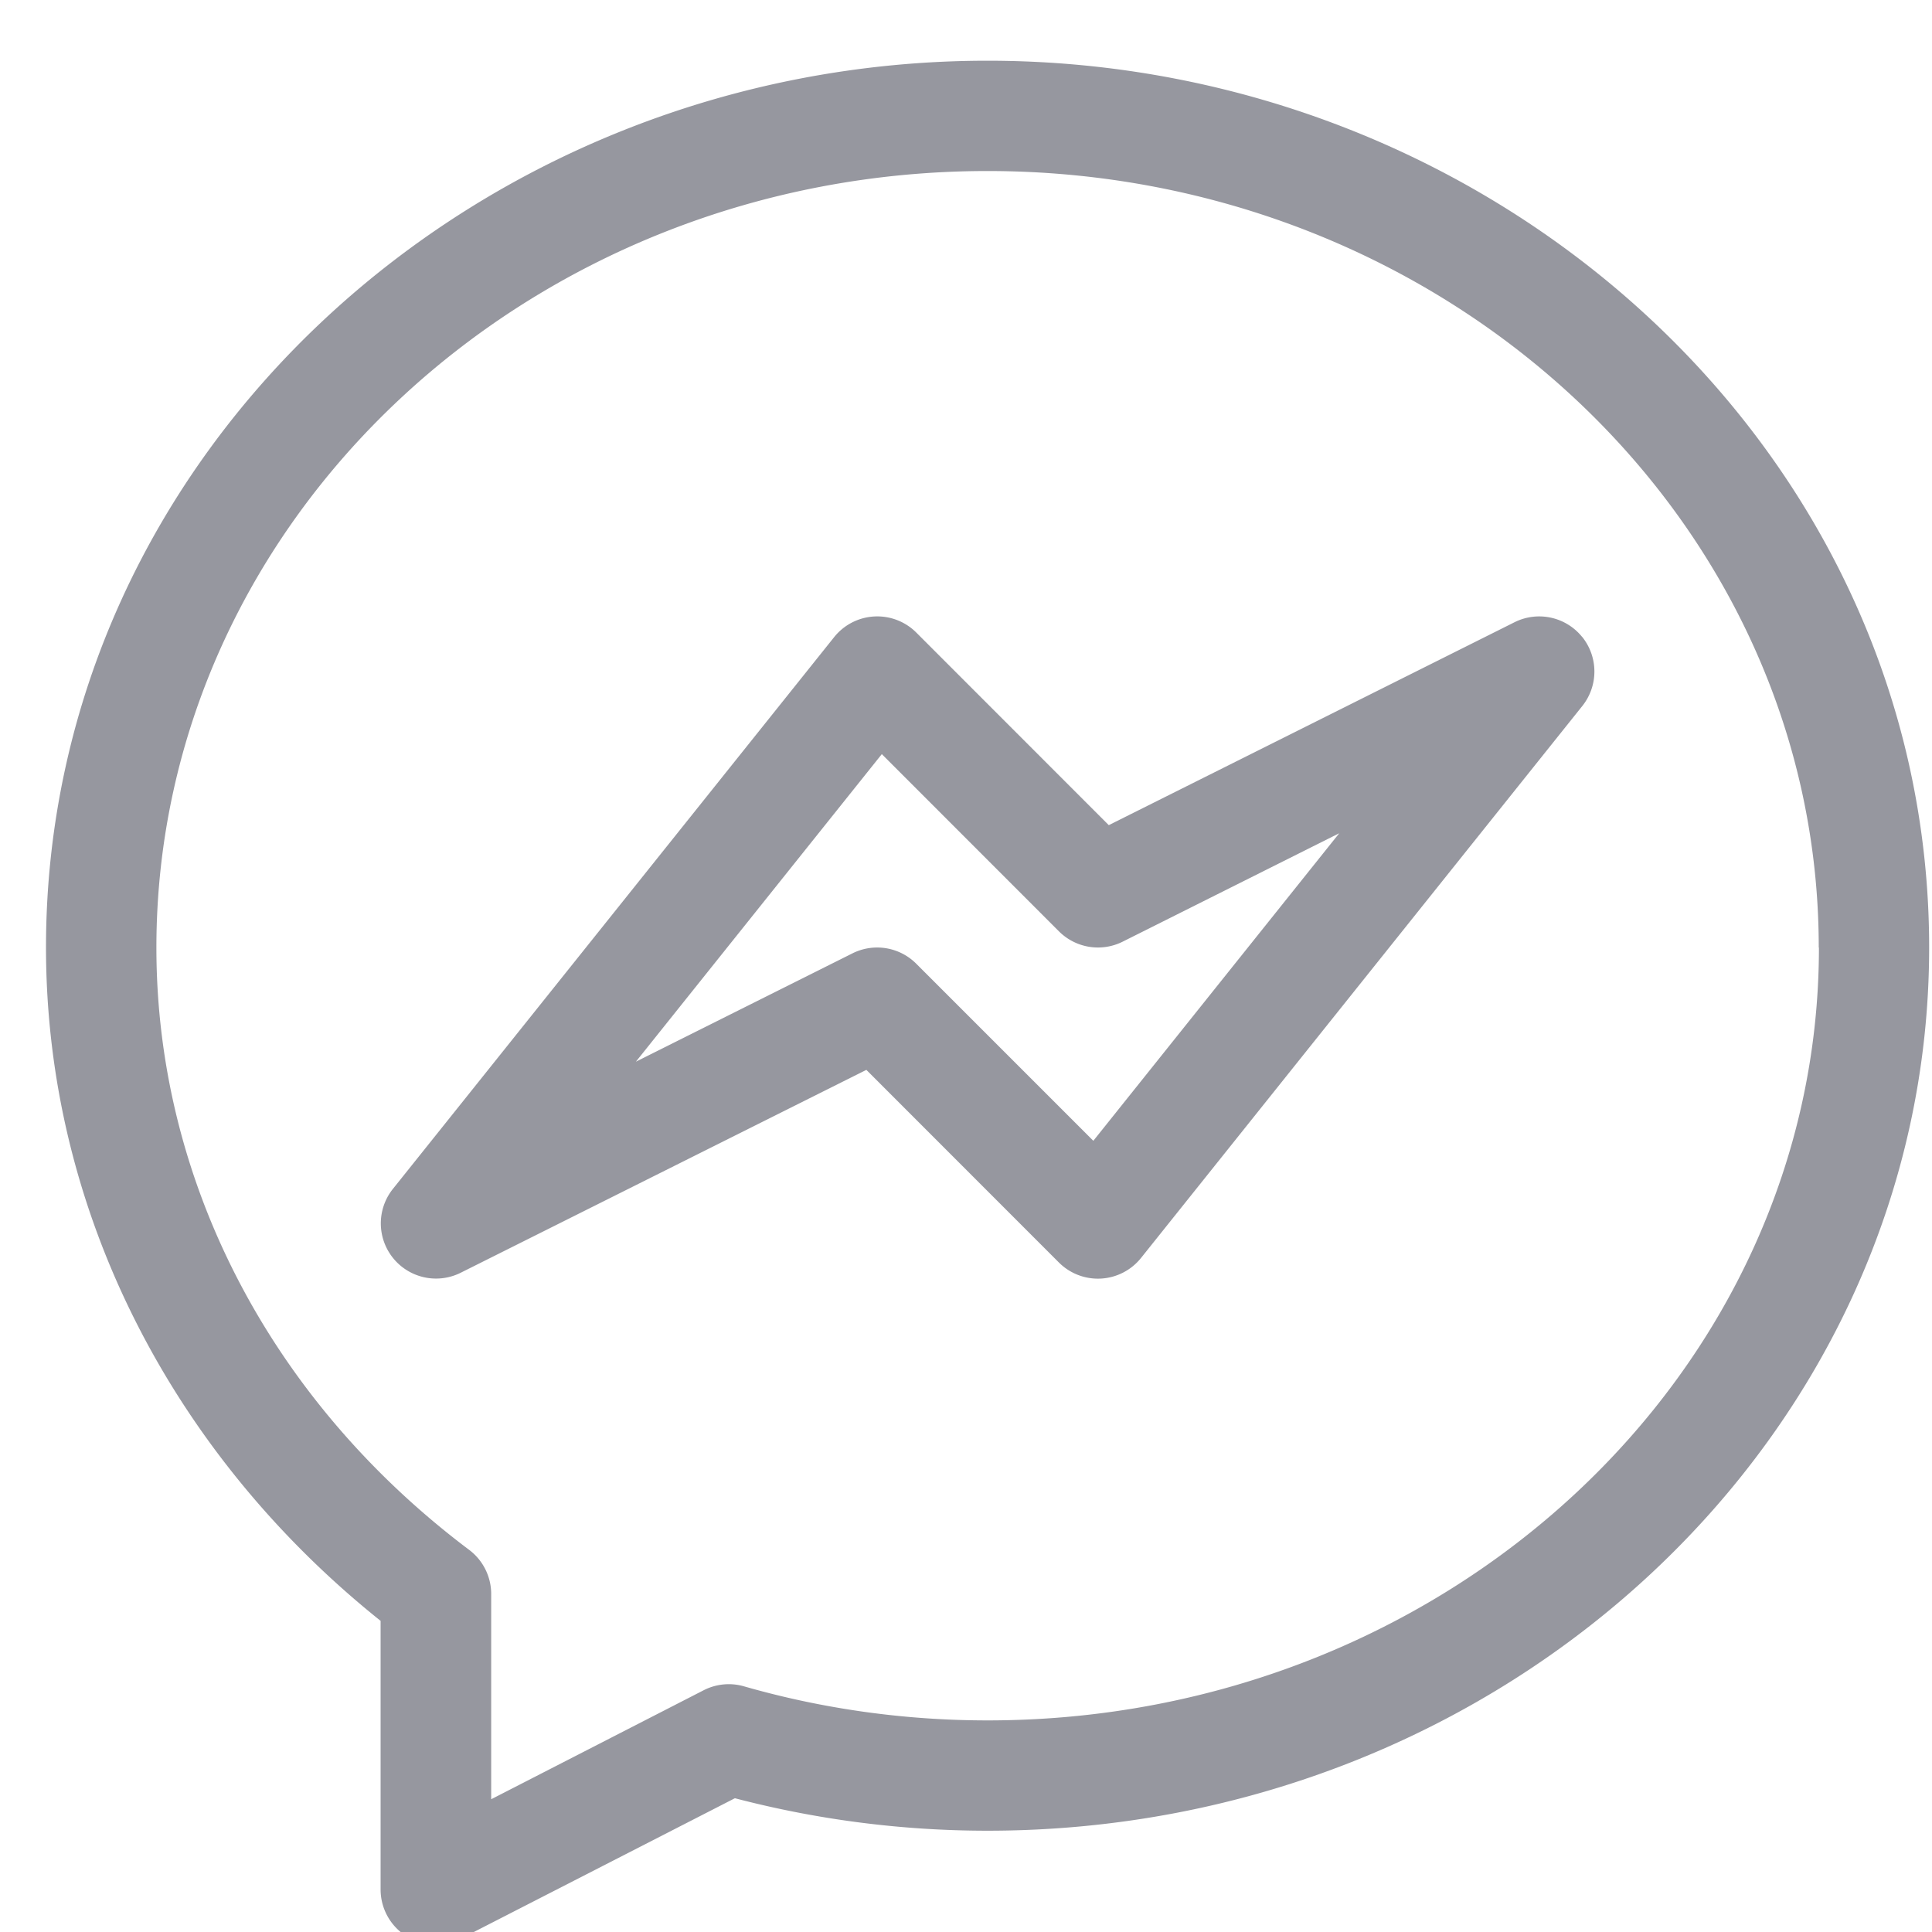 <svg xmlns="http://www.w3.org/2000/svg" width="21" height="21" viewBox="0 0 21 21"><g><g><path fill="#96979f" d="M20.969 10.299c0 5.293-4.591 9.6-10.235 9.6-.933 0-1.856-.12-2.746-.353L5.01 21.072a.6.6 0 0 1-.873-.534v-2.92C1.891 15.822.5 13.184.5 10.298.5 4.917 5.186.66 10.734.66c5.545 0 10.235 4.253 10.235 9.639zm-1.2 0c0-4.653-4.053-8.44-9.035-8.44S1.7 5.647 1.7 10.3c0 2.536 1.24 4.922 3.399 6.546a.6.6 0 0 1 .24.48v2.231l2.31-1.185a.599.599 0 0 1 .439-.042c.854.245 1.745.37 2.647.37 4.982 0 9.036-3.769 9.036-8.4zm-2.572-3.377a.6.6 0 0 1 .002.752l-4.797 6a.6.6 0 0 1-.892.049l-2.093-2.094-4.411 2.206a.6.6 0 0 1-.737-.91l4.798-6a.6.6 0 0 1 .892-.05l2.093 2.094 4.411-2.206a.6.6 0 0 1 .734.16zm-2.64 2.135l-2.355 1.179a.6.6 0 0 1-.692-.113L9.585 8.197 6.912 11.54l2.355-1.178a.6.6 0 0 1 .692.113l1.925 1.925z"/></g></g></svg>
